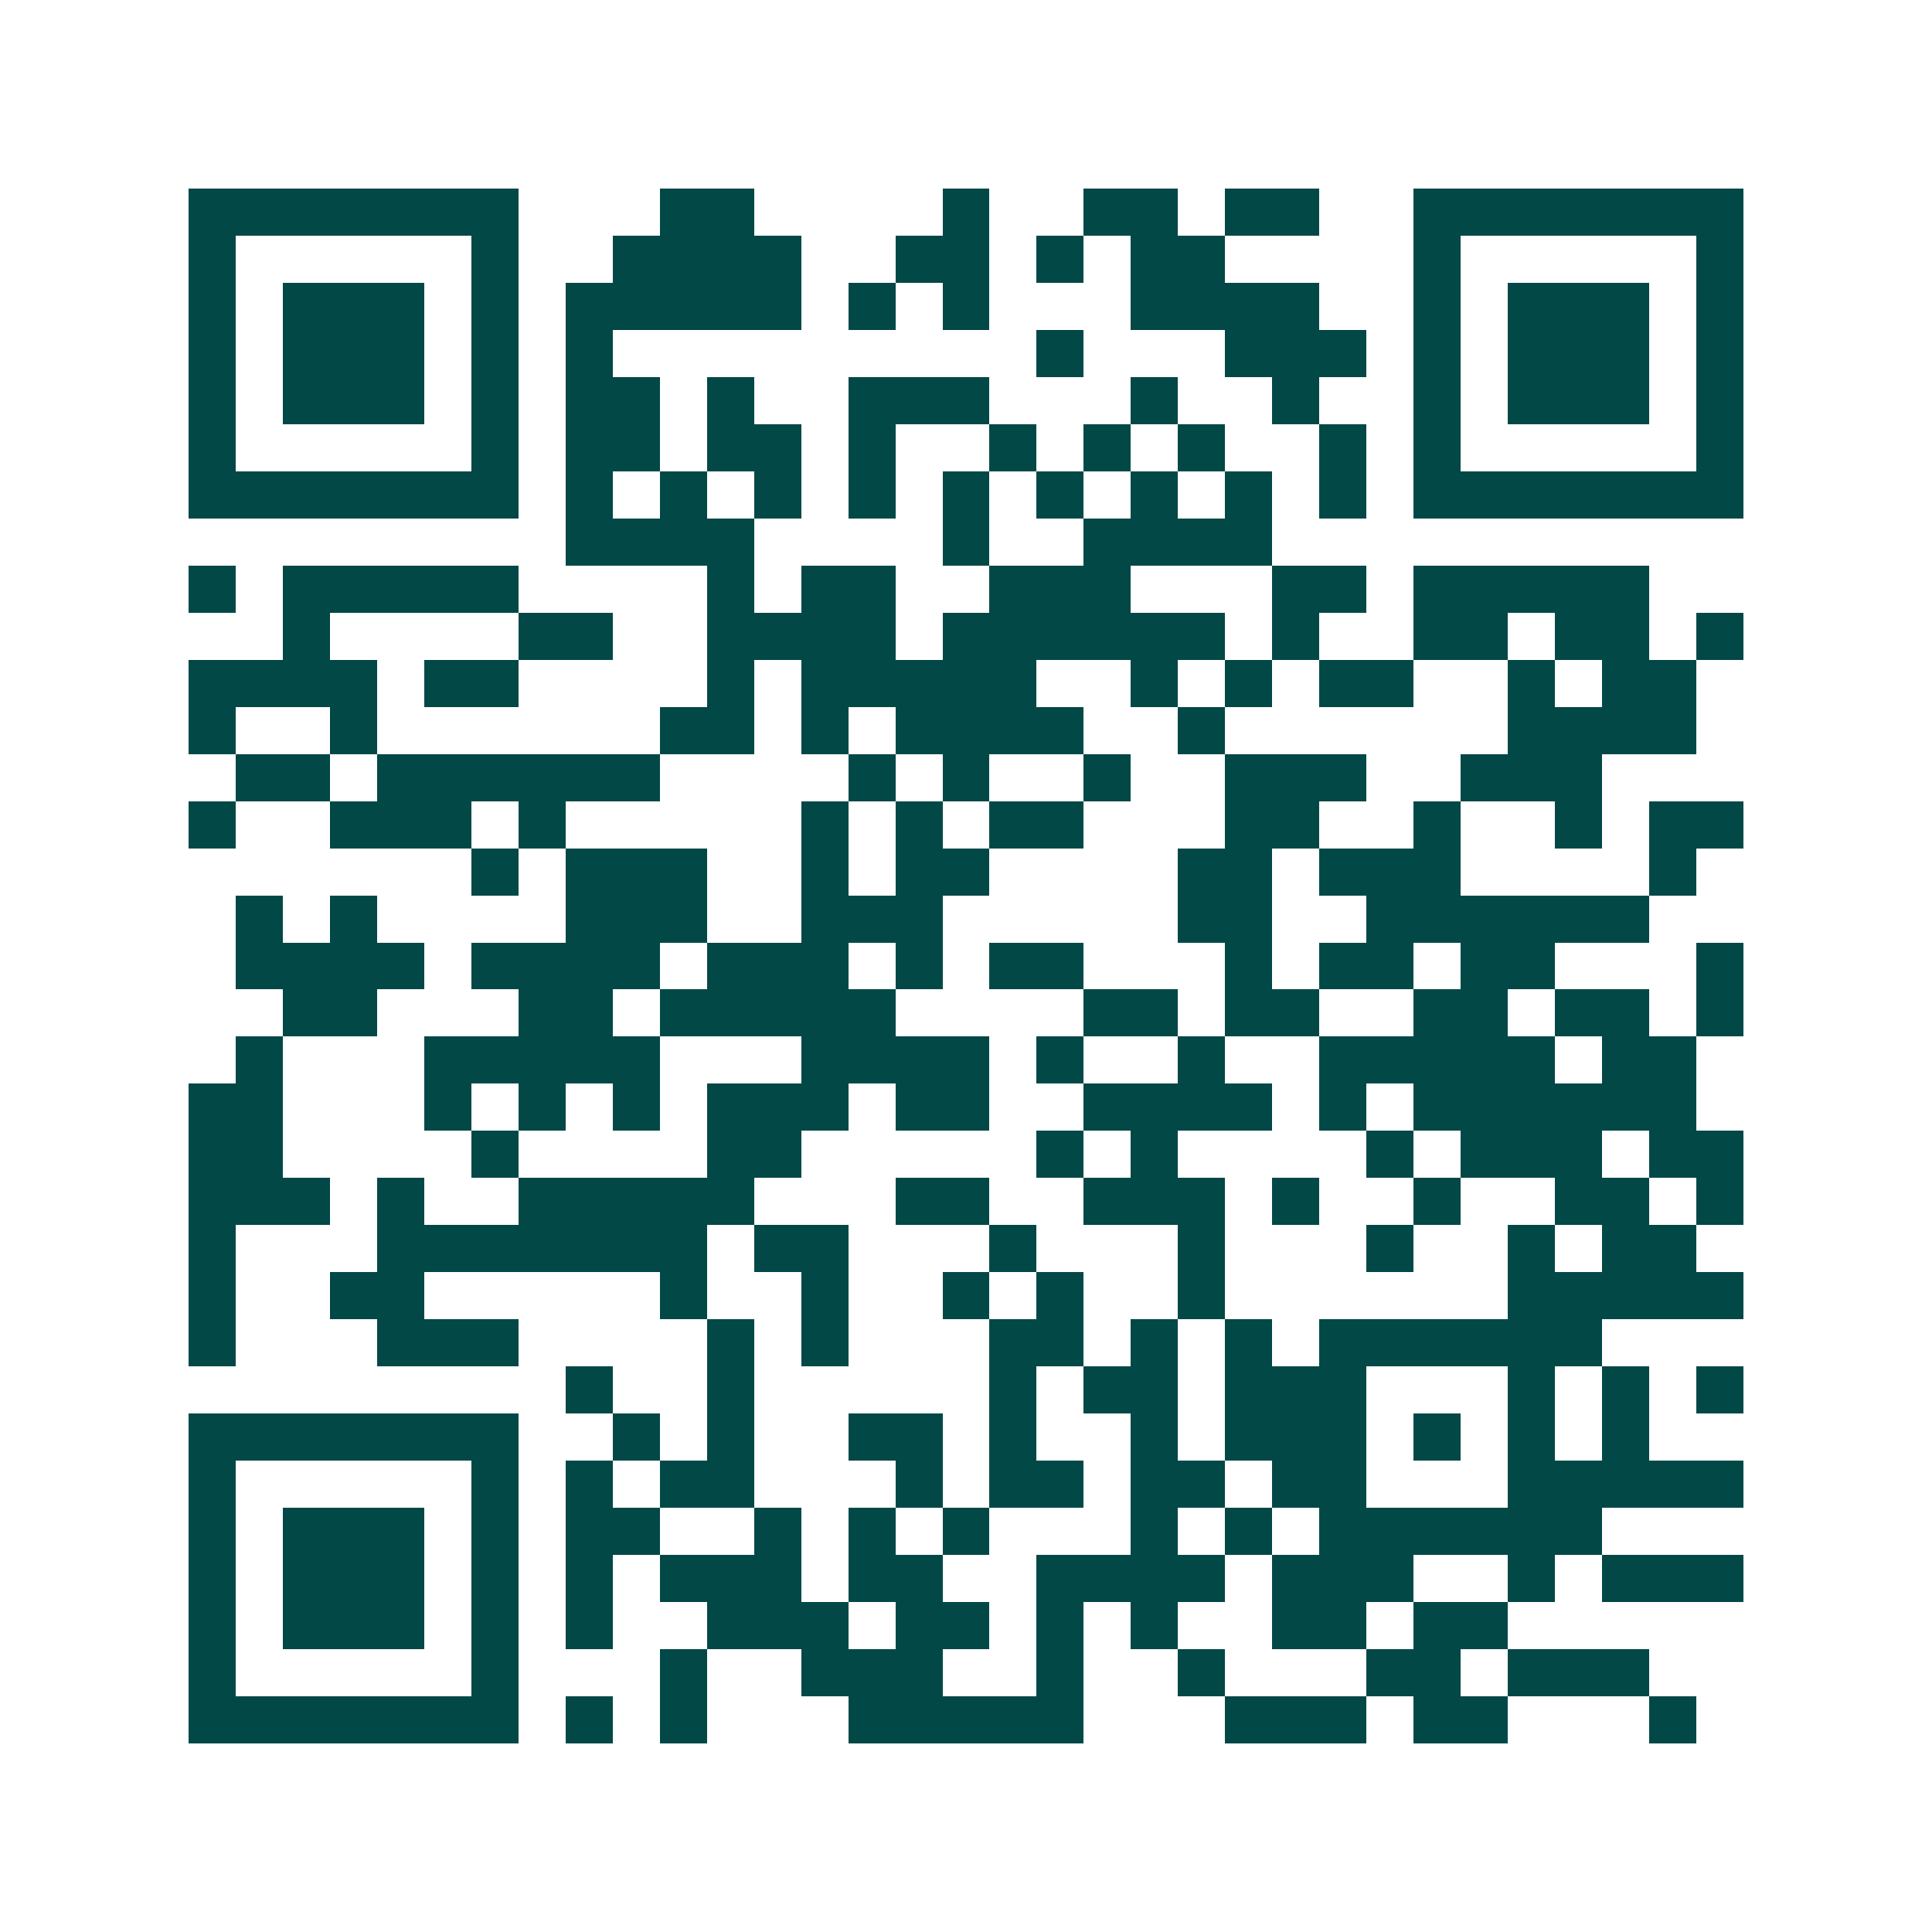 <svg xmlns="http://www.w3.org/2000/svg" width="200" height="200" viewBox="0 0 41 41" shape-rendering="crispEdges"><path fill="#ffffff" d="M0 0h41v41H0z"/><path stroke="#014847" d="M4 4.5h7m3 0h2m4 0h1m2 0h2m1 0h2m2 0h7M4 5.5h1m5 0h1m2 0h4m2 0h2m1 0h1m1 0h2m4 0h1m5 0h1M4 6.5h1m1 0h3m1 0h1m1 0h5m1 0h1m1 0h1m3 0h4m2 0h1m1 0h3m1 0h1M4 7.5h1m1 0h3m1 0h1m1 0h1m9 0h1m3 0h3m1 0h1m1 0h3m1 0h1M4 8.5h1m1 0h3m1 0h1m1 0h2m1 0h1m2 0h3m3 0h1m2 0h1m2 0h1m1 0h3m1 0h1M4 9.5h1m5 0h1m1 0h2m1 0h2m1 0h1m2 0h1m1 0h1m1 0h1m2 0h1m1 0h1m5 0h1M4 10.5h7m1 0h1m1 0h1m1 0h1m1 0h1m1 0h1m1 0h1m1 0h1m1 0h1m1 0h1m1 0h7M12 11.5h4m4 0h1m2 0h4M4 12.5h1m1 0h5m4 0h1m1 0h2m2 0h3m3 0h2m1 0h5M6 13.5h1m4 0h2m2 0h4m1 0h6m1 0h1m2 0h2m1 0h2m1 0h1M4 14.5h4m1 0h2m4 0h1m1 0h5m2 0h1m1 0h1m1 0h2m2 0h1m1 0h2M4 15.5h1m2 0h1m6 0h2m1 0h1m1 0h4m2 0h1m6 0h4M5 16.5h2m1 0h6m4 0h1m1 0h1m2 0h1m2 0h3m2 0h3M4 17.5h1m2 0h3m1 0h1m5 0h1m1 0h1m1 0h2m3 0h2m2 0h1m2 0h1m1 0h2M10 18.5h1m1 0h3m2 0h1m1 0h2m4 0h2m1 0h3m4 0h1M5 19.5h1m1 0h1m4 0h3m2 0h3m5 0h2m2 0h6M5 20.5h4m1 0h4m1 0h3m1 0h1m1 0h2m3 0h1m1 0h2m1 0h2m3 0h1M6 21.5h2m3 0h2m1 0h5m4 0h2m1 0h2m2 0h2m1 0h2m1 0h1M5 22.5h1m3 0h5m3 0h4m1 0h1m2 0h1m2 0h5m1 0h2M4 23.5h2m3 0h1m1 0h1m1 0h1m1 0h3m1 0h2m2 0h4m1 0h1m1 0h6M4 24.5h2m4 0h1m4 0h2m5 0h1m1 0h1m4 0h1m1 0h3m1 0h2M4 25.5h3m1 0h1m2 0h5m3 0h2m2 0h3m1 0h1m2 0h1m2 0h2m1 0h1M4 26.5h1m3 0h7m1 0h2m3 0h1m3 0h1m3 0h1m2 0h1m1 0h2M4 27.5h1m2 0h2m5 0h1m2 0h1m2 0h1m1 0h1m2 0h1m6 0h5M4 28.5h1m3 0h3m4 0h1m1 0h1m3 0h2m1 0h1m1 0h1m1 0h6M12 29.5h1m2 0h1m5 0h1m1 0h2m1 0h3m3 0h1m1 0h1m1 0h1M4 30.5h7m2 0h1m1 0h1m2 0h2m1 0h1m2 0h1m1 0h3m1 0h1m1 0h1m1 0h1M4 31.5h1m5 0h1m1 0h1m1 0h2m3 0h1m1 0h2m1 0h2m1 0h2m3 0h5M4 32.5h1m1 0h3m1 0h1m1 0h2m2 0h1m1 0h1m1 0h1m3 0h1m1 0h1m1 0h6M4 33.5h1m1 0h3m1 0h1m1 0h1m1 0h3m1 0h2m2 0h4m1 0h3m2 0h1m1 0h3M4 34.5h1m1 0h3m1 0h1m1 0h1m2 0h3m1 0h2m1 0h1m1 0h1m2 0h2m1 0h2M4 35.5h1m5 0h1m3 0h1m2 0h3m2 0h1m2 0h1m3 0h2m1 0h3M4 36.5h7m1 0h1m1 0h1m3 0h5m3 0h3m1 0h2m3 0h1"/></svg>
